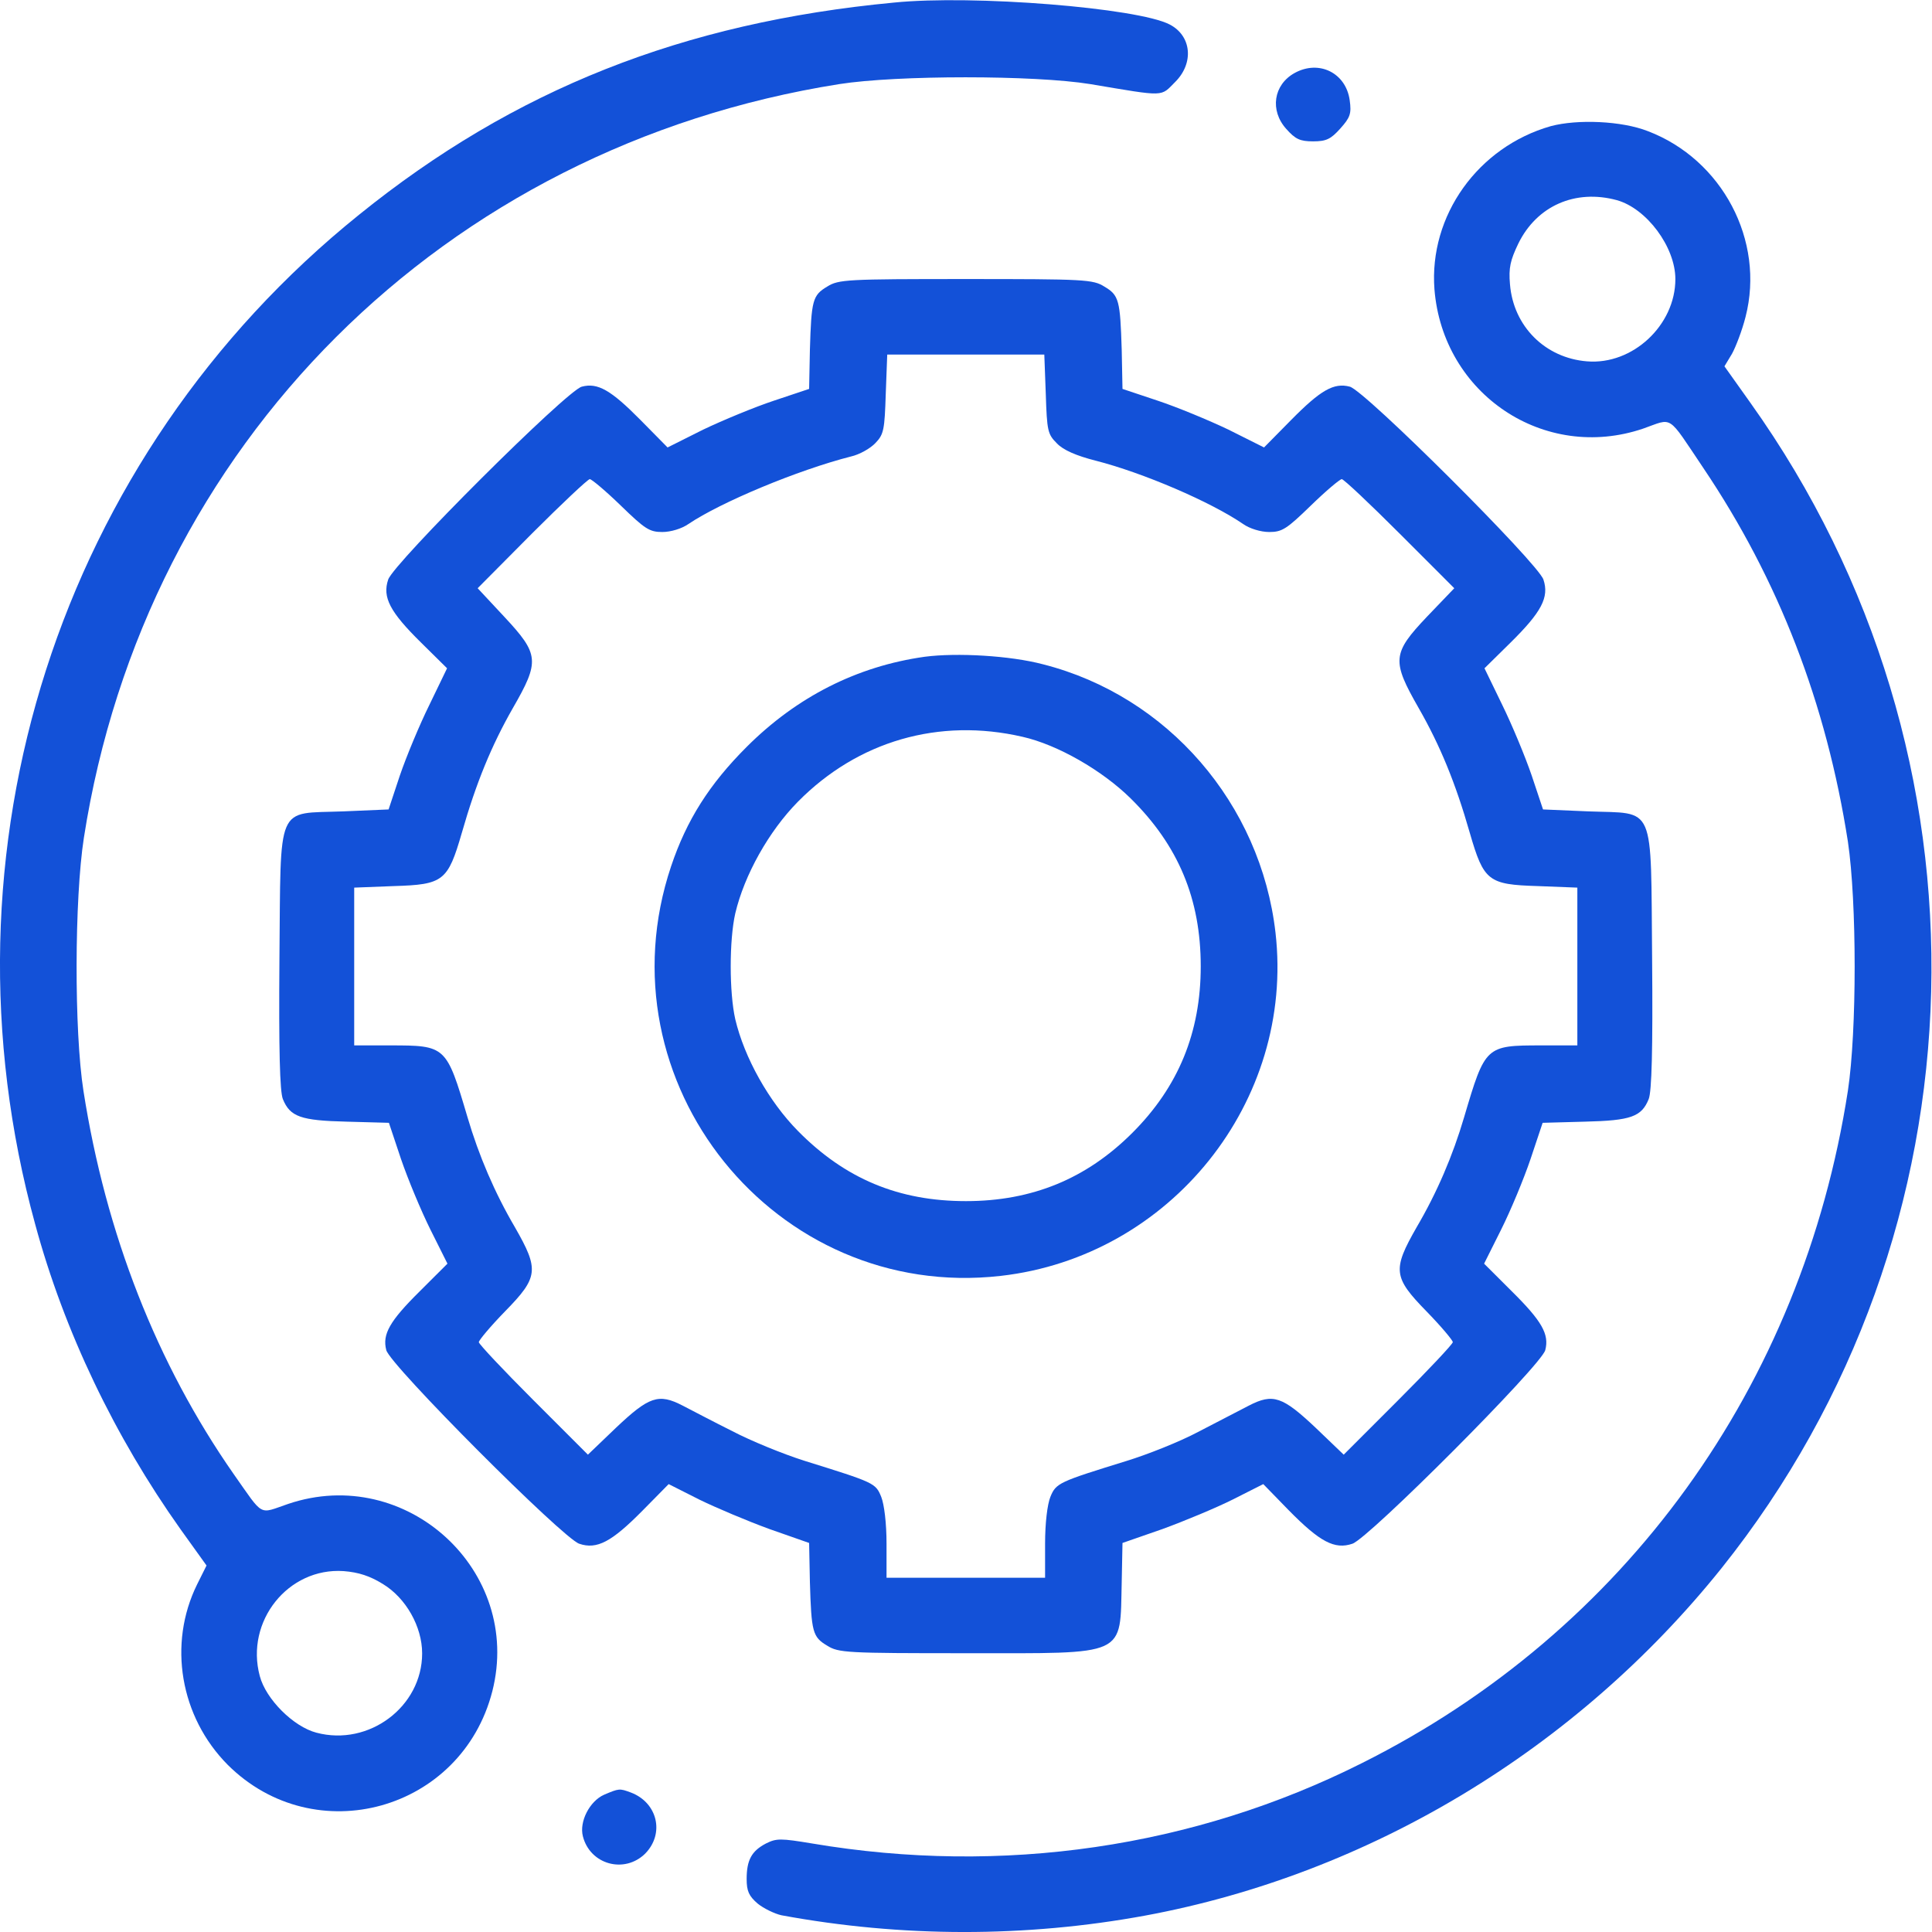 <svg width="30" height="30" viewBox="0 0 30 30" fill="none" xmlns="http://www.w3.org/2000/svg">
<g clip-path="url(#clip0_3259_24)">
<path d="M13.882 0.04C10.605 0.35 7.985 1.388 5.576 3.334C0.915 7.086 -1.049 13.206 0.546 19.009C0.997 20.674 1.783 22.31 2.803 23.746L3.207 24.309L3.061 24.602C2.604 25.528 2.797 26.659 3.536 27.404C4.89 28.752 7.17 28.119 7.645 26.261C8.12 24.391 6.308 22.732 4.474 23.353C4.01 23.511 4.104 23.564 3.629 22.89C2.434 21.178 1.642 19.156 1.296 16.94C1.15 16.008 1.156 13.956 1.302 13.012C2.252 6.904 6.889 2.279 13.032 1.306C13.929 1.165 16.063 1.165 16.93 1.306C18.115 1.505 18.015 1.505 18.25 1.271C18.543 0.977 18.502 0.555 18.162 0.38C17.669 0.122 15.107 -0.084 13.882 0.04ZM5.945 24.596C6.303 24.813 6.555 25.258 6.555 25.674C6.555 26.501 5.728 27.122 4.913 26.905C4.556 26.812 4.128 26.384 4.034 26.026C3.805 25.176 4.474 24.338 5.335 24.396C5.57 24.414 5.746 24.473 5.945 24.596Z" fill="#1351D8"/>
<path d="M20.102 1.134C19.774 1.316 19.715 1.715 19.973 2.002C20.114 2.16 20.184 2.195 20.39 2.195C20.595 2.195 20.665 2.16 20.812 1.996C20.964 1.826 20.988 1.767 20.958 1.556C20.9 1.134 20.483 0.923 20.102 1.134Z" fill="#1351D8"/>
<path d="M24.08 1.959C22.949 2.282 22.187 3.349 22.274 4.492C22.404 6.121 23.98 7.177 25.516 6.655C25.985 6.491 25.88 6.42 26.448 7.265C27.621 9.006 28.359 10.922 28.694 13.068C28.834 14.012 28.834 16.011 28.694 16.937C27.984 21.521 25.235 25.332 21.149 27.377C18.535 28.691 15.562 29.124 12.614 28.626C12.121 28.544 12.057 28.544 11.893 28.626C11.67 28.743 11.594 28.884 11.594 29.177C11.594 29.365 11.629 29.441 11.764 29.558C11.857 29.634 12.027 29.716 12.133 29.74C14.003 30.086 15.926 30.086 17.778 29.746C21.266 29.101 24.479 27.16 26.73 24.353C30.904 19.13 31.091 11.737 27.181 6.256L26.777 5.688L26.894 5.494C26.952 5.389 27.052 5.131 27.105 4.92C27.41 3.736 26.741 2.475 25.587 2.036C25.182 1.877 24.496 1.848 24.08 1.959ZM25.106 3.108C25.569 3.237 26.015 3.835 26.015 4.334C26.015 5.049 25.352 5.67 24.643 5.611C23.992 5.559 23.5 5.066 23.447 4.416C23.424 4.158 23.453 4.04 23.576 3.783C23.863 3.196 24.461 2.933 25.106 3.108Z" fill="#1351D8"/>
<path d="M12.845 4.45C12.617 4.585 12.599 4.662 12.576 5.435L12.564 6.039L12.019 6.221C11.72 6.32 11.222 6.526 10.917 6.672L10.366 6.948L9.944 6.52C9.486 6.057 9.281 5.939 9.035 6.004C8.806 6.057 6.11 8.747 6.028 8.999C5.934 9.275 6.057 9.504 6.538 9.978L6.942 10.377L6.667 10.946C6.514 11.256 6.309 11.749 6.209 12.042L6.034 12.569L5.33 12.599C4.275 12.64 4.363 12.441 4.339 14.897C4.328 16.298 4.345 16.948 4.392 17.066C4.504 17.341 4.668 17.4 5.383 17.417L6.039 17.435L6.227 17.998C6.333 18.308 6.538 18.801 6.684 19.094L6.948 19.622L6.52 20.049C6.051 20.513 5.934 20.718 5.998 20.964C6.051 21.193 8.742 23.889 8.994 23.971C9.269 24.065 9.498 23.942 9.979 23.455L10.383 23.045L10.858 23.285C11.122 23.414 11.608 23.619 11.948 23.743L12.564 23.959L12.576 24.563C12.599 25.343 12.617 25.419 12.845 25.554C13.021 25.665 13.15 25.671 14.997 25.671C17.529 25.671 17.389 25.736 17.418 24.563L17.43 23.959L18.051 23.743C18.391 23.619 18.883 23.414 19.141 23.285L19.616 23.045L20.015 23.455C20.495 23.942 20.724 24.065 21 23.971C21.252 23.889 23.942 21.193 23.995 20.964C24.059 20.718 23.942 20.513 23.473 20.049L23.045 19.622L23.309 19.094C23.456 18.801 23.661 18.308 23.766 17.998L23.954 17.435L24.611 17.417C25.326 17.4 25.49 17.341 25.601 17.066C25.648 16.948 25.666 16.298 25.654 14.897C25.631 12.441 25.718 12.64 24.663 12.599L23.96 12.569L23.784 12.042C23.684 11.749 23.479 11.256 23.327 10.946L23.051 10.377L23.456 9.978C23.936 9.504 24.059 9.275 23.966 8.999C23.884 8.747 21.187 6.057 20.959 6.004C20.712 5.939 20.507 6.057 20.05 6.52L19.628 6.948L19.077 6.672C18.772 6.526 18.274 6.32 17.975 6.221L17.43 6.039L17.418 5.435C17.394 4.662 17.377 4.585 17.148 4.45C16.972 4.339 16.843 4.333 14.997 4.333C13.15 4.333 13.021 4.339 12.845 4.45ZM16.239 6.121C16.257 6.69 16.269 6.743 16.41 6.883C16.509 6.989 16.714 7.077 17.013 7.153C17.746 7.34 18.801 7.792 19.305 8.138C19.405 8.208 19.575 8.261 19.71 8.261C19.909 8.261 19.98 8.214 20.355 7.85C20.589 7.622 20.806 7.44 20.835 7.44C20.865 7.44 21.269 7.821 21.732 8.284L22.582 9.134L22.16 9.574C21.615 10.148 21.609 10.26 22.031 10.998C22.36 11.573 22.6 12.153 22.823 12.933C23.04 13.683 23.11 13.736 23.878 13.759L24.493 13.783V15.008V16.233H23.936C23.069 16.233 23.063 16.239 22.735 17.347C22.559 17.945 22.313 18.52 21.996 19.059C21.621 19.715 21.633 19.833 22.148 20.36C22.377 20.595 22.559 20.812 22.559 20.841C22.559 20.87 22.178 21.275 21.715 21.738L20.865 22.588L20.431 22.172C19.915 21.685 19.768 21.632 19.393 21.826C19.247 21.902 18.895 22.084 18.602 22.236C18.315 22.389 17.811 22.588 17.488 22.687C16.445 23.01 16.398 23.027 16.31 23.244C16.263 23.362 16.228 23.649 16.228 23.971V24.499H14.997H13.766V23.971C13.766 23.649 13.73 23.362 13.684 23.244C13.596 23.027 13.578 23.022 12.488 22.682C12.154 22.576 11.655 22.371 11.374 22.224C11.093 22.084 10.747 21.902 10.6 21.826C10.225 21.632 10.078 21.685 9.563 22.172L9.129 22.588L8.279 21.738C7.816 21.275 7.435 20.87 7.435 20.841C7.435 20.812 7.616 20.595 7.845 20.36C8.361 19.833 8.373 19.715 7.997 19.059C7.681 18.52 7.435 17.945 7.259 17.347C6.931 16.239 6.925 16.233 6.057 16.233H5.5V15.008V13.783L6.116 13.759C6.884 13.736 6.954 13.683 7.171 12.933C7.394 12.153 7.634 11.573 7.962 10.998C8.384 10.266 8.373 10.16 7.833 9.58L7.417 9.134L8.261 8.284C8.724 7.821 9.129 7.44 9.158 7.44C9.187 7.44 9.404 7.622 9.639 7.85C10.014 8.214 10.084 8.261 10.284 8.261C10.418 8.261 10.588 8.208 10.688 8.138C11.192 7.798 12.388 7.299 13.215 7.088C13.344 7.059 13.514 6.965 13.596 6.877C13.725 6.743 13.736 6.666 13.754 6.115L13.777 5.506H14.997H16.216L16.239 6.121Z" fill="#1351D8"/>
<path d="M14.36 10.198C13.31 10.345 12.373 10.819 11.593 11.599C11.013 12.179 10.661 12.736 10.421 13.451C9.295 16.805 12.033 20.21 15.538 19.812C18.176 19.513 20.105 17.104 19.806 14.483C19.577 12.484 18.135 10.808 16.195 10.315C15.685 10.18 14.858 10.133 14.36 10.198ZM15.878 11.441C16.423 11.564 17.115 11.963 17.555 12.396C18.299 13.129 18.645 13.961 18.645 15.005C18.645 16.031 18.299 16.875 17.584 17.59C16.869 18.305 16.025 18.651 14.999 18.651C13.955 18.651 13.123 18.305 12.39 17.561C11.939 17.104 11.558 16.424 11.417 15.826C11.323 15.409 11.323 14.6 11.417 14.184C11.558 13.586 11.939 12.906 12.39 12.449C13.322 11.505 14.583 11.142 15.878 11.441Z" fill="#1351D8"/>
<path d="M9.379 27.869C9.157 27.968 8.992 28.285 9.051 28.514C9.162 28.953 9.696 29.1 10.018 28.783C10.323 28.473 10.212 27.992 9.796 27.834C9.62 27.769 9.614 27.769 9.379 27.869Z" fill="#1351D8"/>
</g>
<defs>
<clipPath id="clip0_3259_24">
<rect width="30" height="30" fill="white"/>
</clipPath>
</defs>
</svg>
